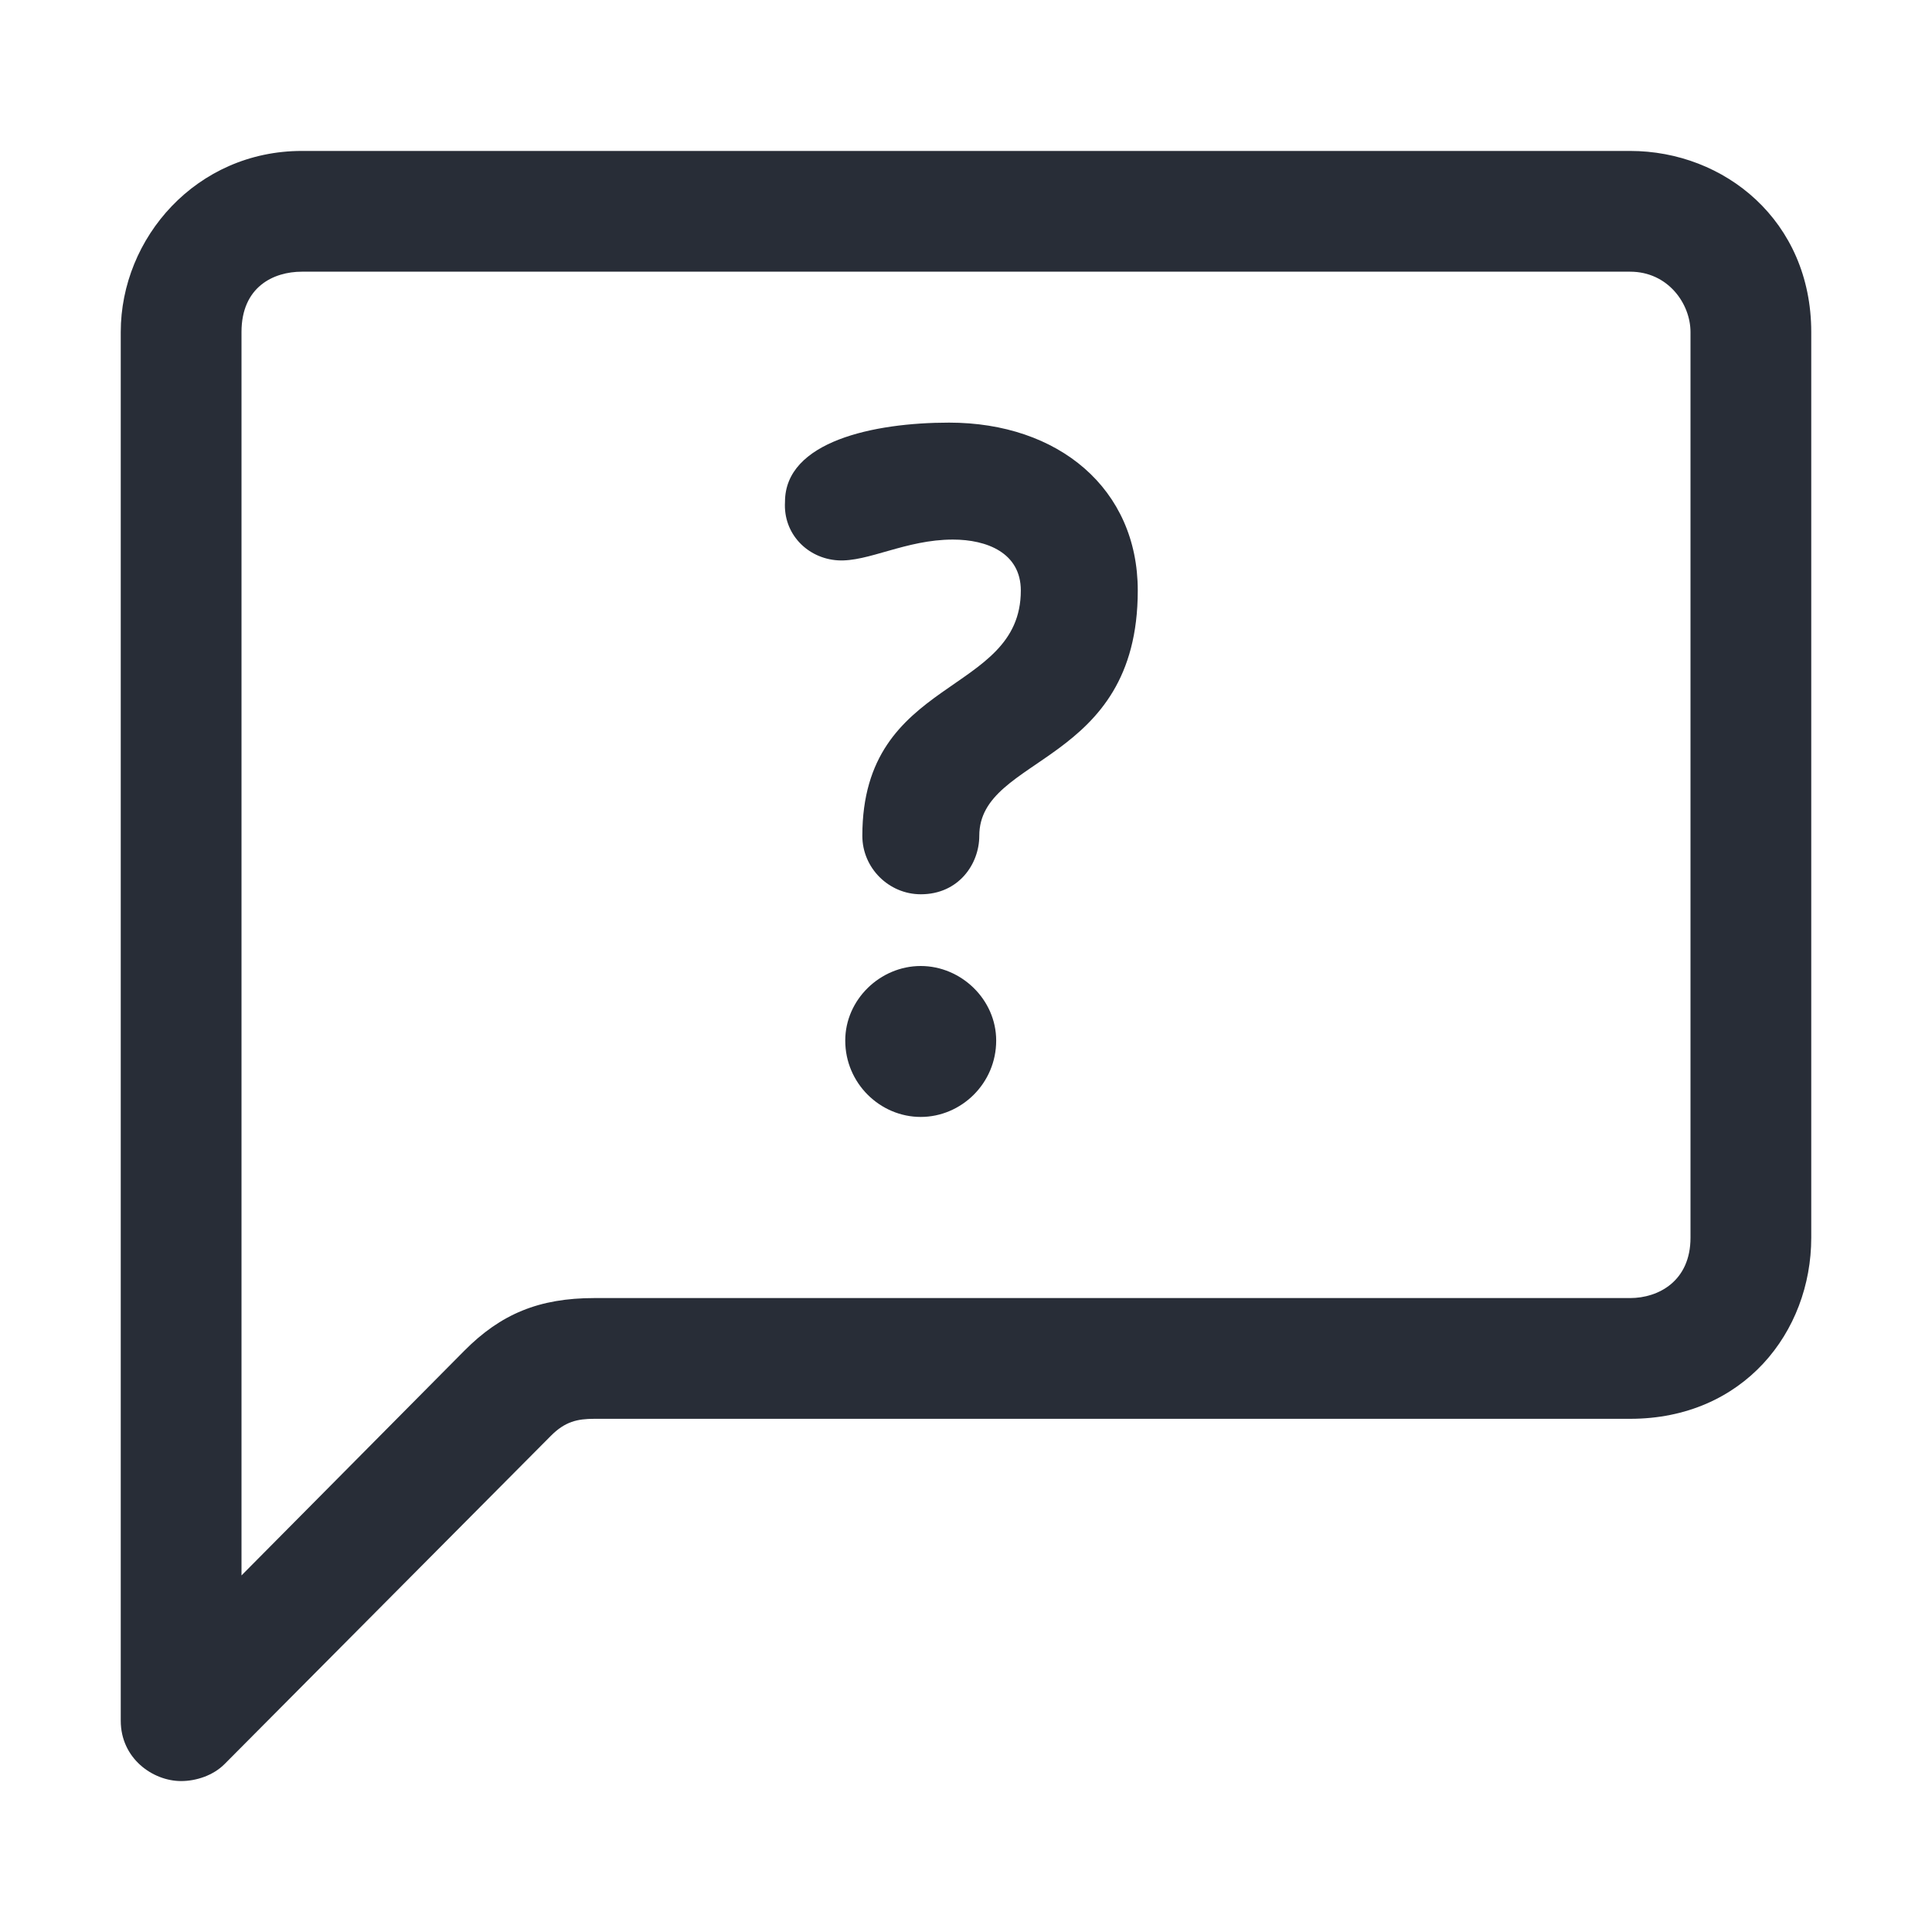 <svg width="32" height="32" viewBox="0 0 32 32" fill="none" xmlns="http://www.w3.org/2000/svg">
<path fill-rule="evenodd" clip-rule="evenodd" d="M27 2.5C28.562 2.5 30 3.656 30 5.5V20.5C30 22.062 28.877 23.5 27 23.5H9.844C9.562 23.5 9.359 23.546 9.125 23.781L3.719 29.219C3.532 29.407 3.25 29.5 3 29.5C2.531 29.5 2 29.126 2 28.5V5.5C2 3.938 3.254 2.5 5 2.5H27ZM27 4.5H5C4.531 4.5 4 4.75 4 5.5V26.094L7.688 22.375C8.294 21.763 8.929 21.5 9.844 21.5H27C27.469 21.5 28 21.219 28 20.5V5.5C28 5.031 27.628 4.5 27 4.5ZM15.25 16C15.921 16 16.5 16.556 16.5 17.235C16.5 17.945 15.921 18.5 15.25 18.5C14.579 18.5 14 17.945 14 17.235C14 16.556 14.579 16 15.25 16ZM15.72 7C17.533 7 18.845 8.094 18.845 9.781C18.845 12.687 16.22 12.5 16.22 13.844C16.22 14.312 15.877 14.812 15.252 14.812C14.72 14.812 14.283 14.375 14.283 13.844C14.283 11.187 16.908 11.531 16.908 9.781C16.908 9.156 16.345 8.937 15.783 8.937C15.002 8.937 14.377 9.312 13.877 9.281C13.377 9.25 12.97 8.844 13.002 8.312C13.002 7.312 14.47 7 15.72 7Z" fill="#282D37"/>
</svg>
